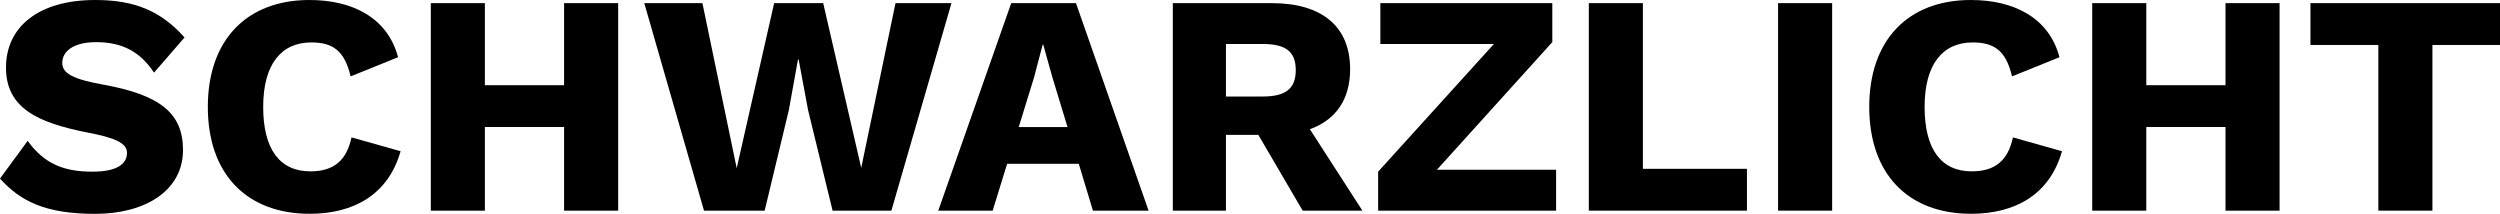 <?xml version="1.0" encoding="UTF-8"?>
<svg id="Ebene_2" data-name="Ebene 2" xmlns="http://www.w3.org/2000/svg" viewBox="0 0 771.69 65.99">
  <g id="Ebene_1-2" data-name="Ebene 1">
    <g>
      <path d="M56.97,11.55l-9.42,10.87c-4.27-6.4-9.7-9.41-17.85-9.41-6.89,0-10.48,2.72-10.48,6.41,0,3.3,3.49,5.05,12.62,6.7,17.76,3.2,24.65,8.93,24.65,20.19,0,12.52-11.65,19.7-27.08,19.7S6.31,62.11,0,55.12l8.54-11.64c5.24,7.28,11.45,9.51,19.99,9.51,7.18,0,10.67-2.14,10.67-5.82,0-3.01-3.69-4.66-12.42-6.31C11.65,37.85,1.85,33.38,1.85,20.86S11.84,0,29.4,0c12.04,0,20.19,3.3,27.56,11.55Z"/>
      <path d="M95.6,65.99c-19.51,0-31.45-12.32-31.45-33S76.19,0,95.51,0c13.39,0,24.16,5.53,27.36,17.66l-14.65,5.92c-1.85-7.96-5.53-10.48-12.13-10.48-9.32,0-14.85,6.79-14.85,19.9s5.14,19.89,14.56,19.89c7.18,0,11.16-3.3,12.71-10.48l15.14,4.27c-3.79,13.39-14.46,19.31-28.04,19.31Z"/>
      <path d="M190.81.97v64.05h-16.69v-25.81h-24.45v25.81h-16.69V.97h16.69v25.33h24.45V.97h16.69Z"/>
      <path d="M236.04,65.02h-18.73L198.87.97h17.95l10.58,50.95L238.96.97h15.14l11.74,50.85L276.42.97h17.27l-18.54,64.05h-18.15l-7.57-31.05-2.91-15.62h-.2l-2.82,15.62-7.47,31.05Z"/>
      <path d="M333,50.56h-22.12l-4.47,14.46h-16.79L312.14.97h19.99l22.41,64.05h-17.18l-4.37-14.46ZM329.51,39.21l-4.66-15.33-2.82-10.09h-.19l-2.62,10-4.76,15.43h15.04Z"/>
      <path d="M388.42,41.63h-10v23.39h-16.4V.97h30.57c15.43,0,24.16,7.18,24.16,20.38,0,9.32-4.37,15.62-12.42,18.54l16.21,25.13h-18.44l-13.68-23.39ZM378.42,29.79h11.36c7.09,0,10.19-2.43,10.19-8.15s-3.1-8.06-10.19-8.06h-11.36v16.21Z"/>
      <path d="M480.33,52.4v12.62h-54.93v-12.03l35.72-39.4h-35.04V.97h53.08v12.03l-35.62,39.4h36.78Z"/>
      <path d="M539.24,52.11v12.91h-48.81V.97h16.69v51.14h32.12Z"/>
      <path d="M565.54,65.02h-16.69V.97h16.69v64.05Z"/>
      <path d="M608.44,65.99c-19.51,0-31.45-12.32-31.45-33S589.03,0,608.34,0c13.4,0,24.17,5.53,27.37,17.66l-14.65,5.92c-1.85-7.96-5.53-10.48-12.13-10.48-9.32,0-14.85,6.79-14.85,19.9s5.14,19.89,14.56,19.89c7.18,0,11.16-3.3,12.71-10.48l15.14,4.27c-3.79,13.39-14.46,19.31-28.04,19.31Z"/>
      <path d="M703.65.97v64.05h-16.69v-25.81h-24.45v25.81h-16.69V.97h16.69v25.33h24.45V.97h16.69Z"/>
      <path d="M771.69,13.88h-20.86v51.14h-16.69V13.88h-20.96V.97h58.52v12.91Z"/>
    </g>
  </g>
</svg>